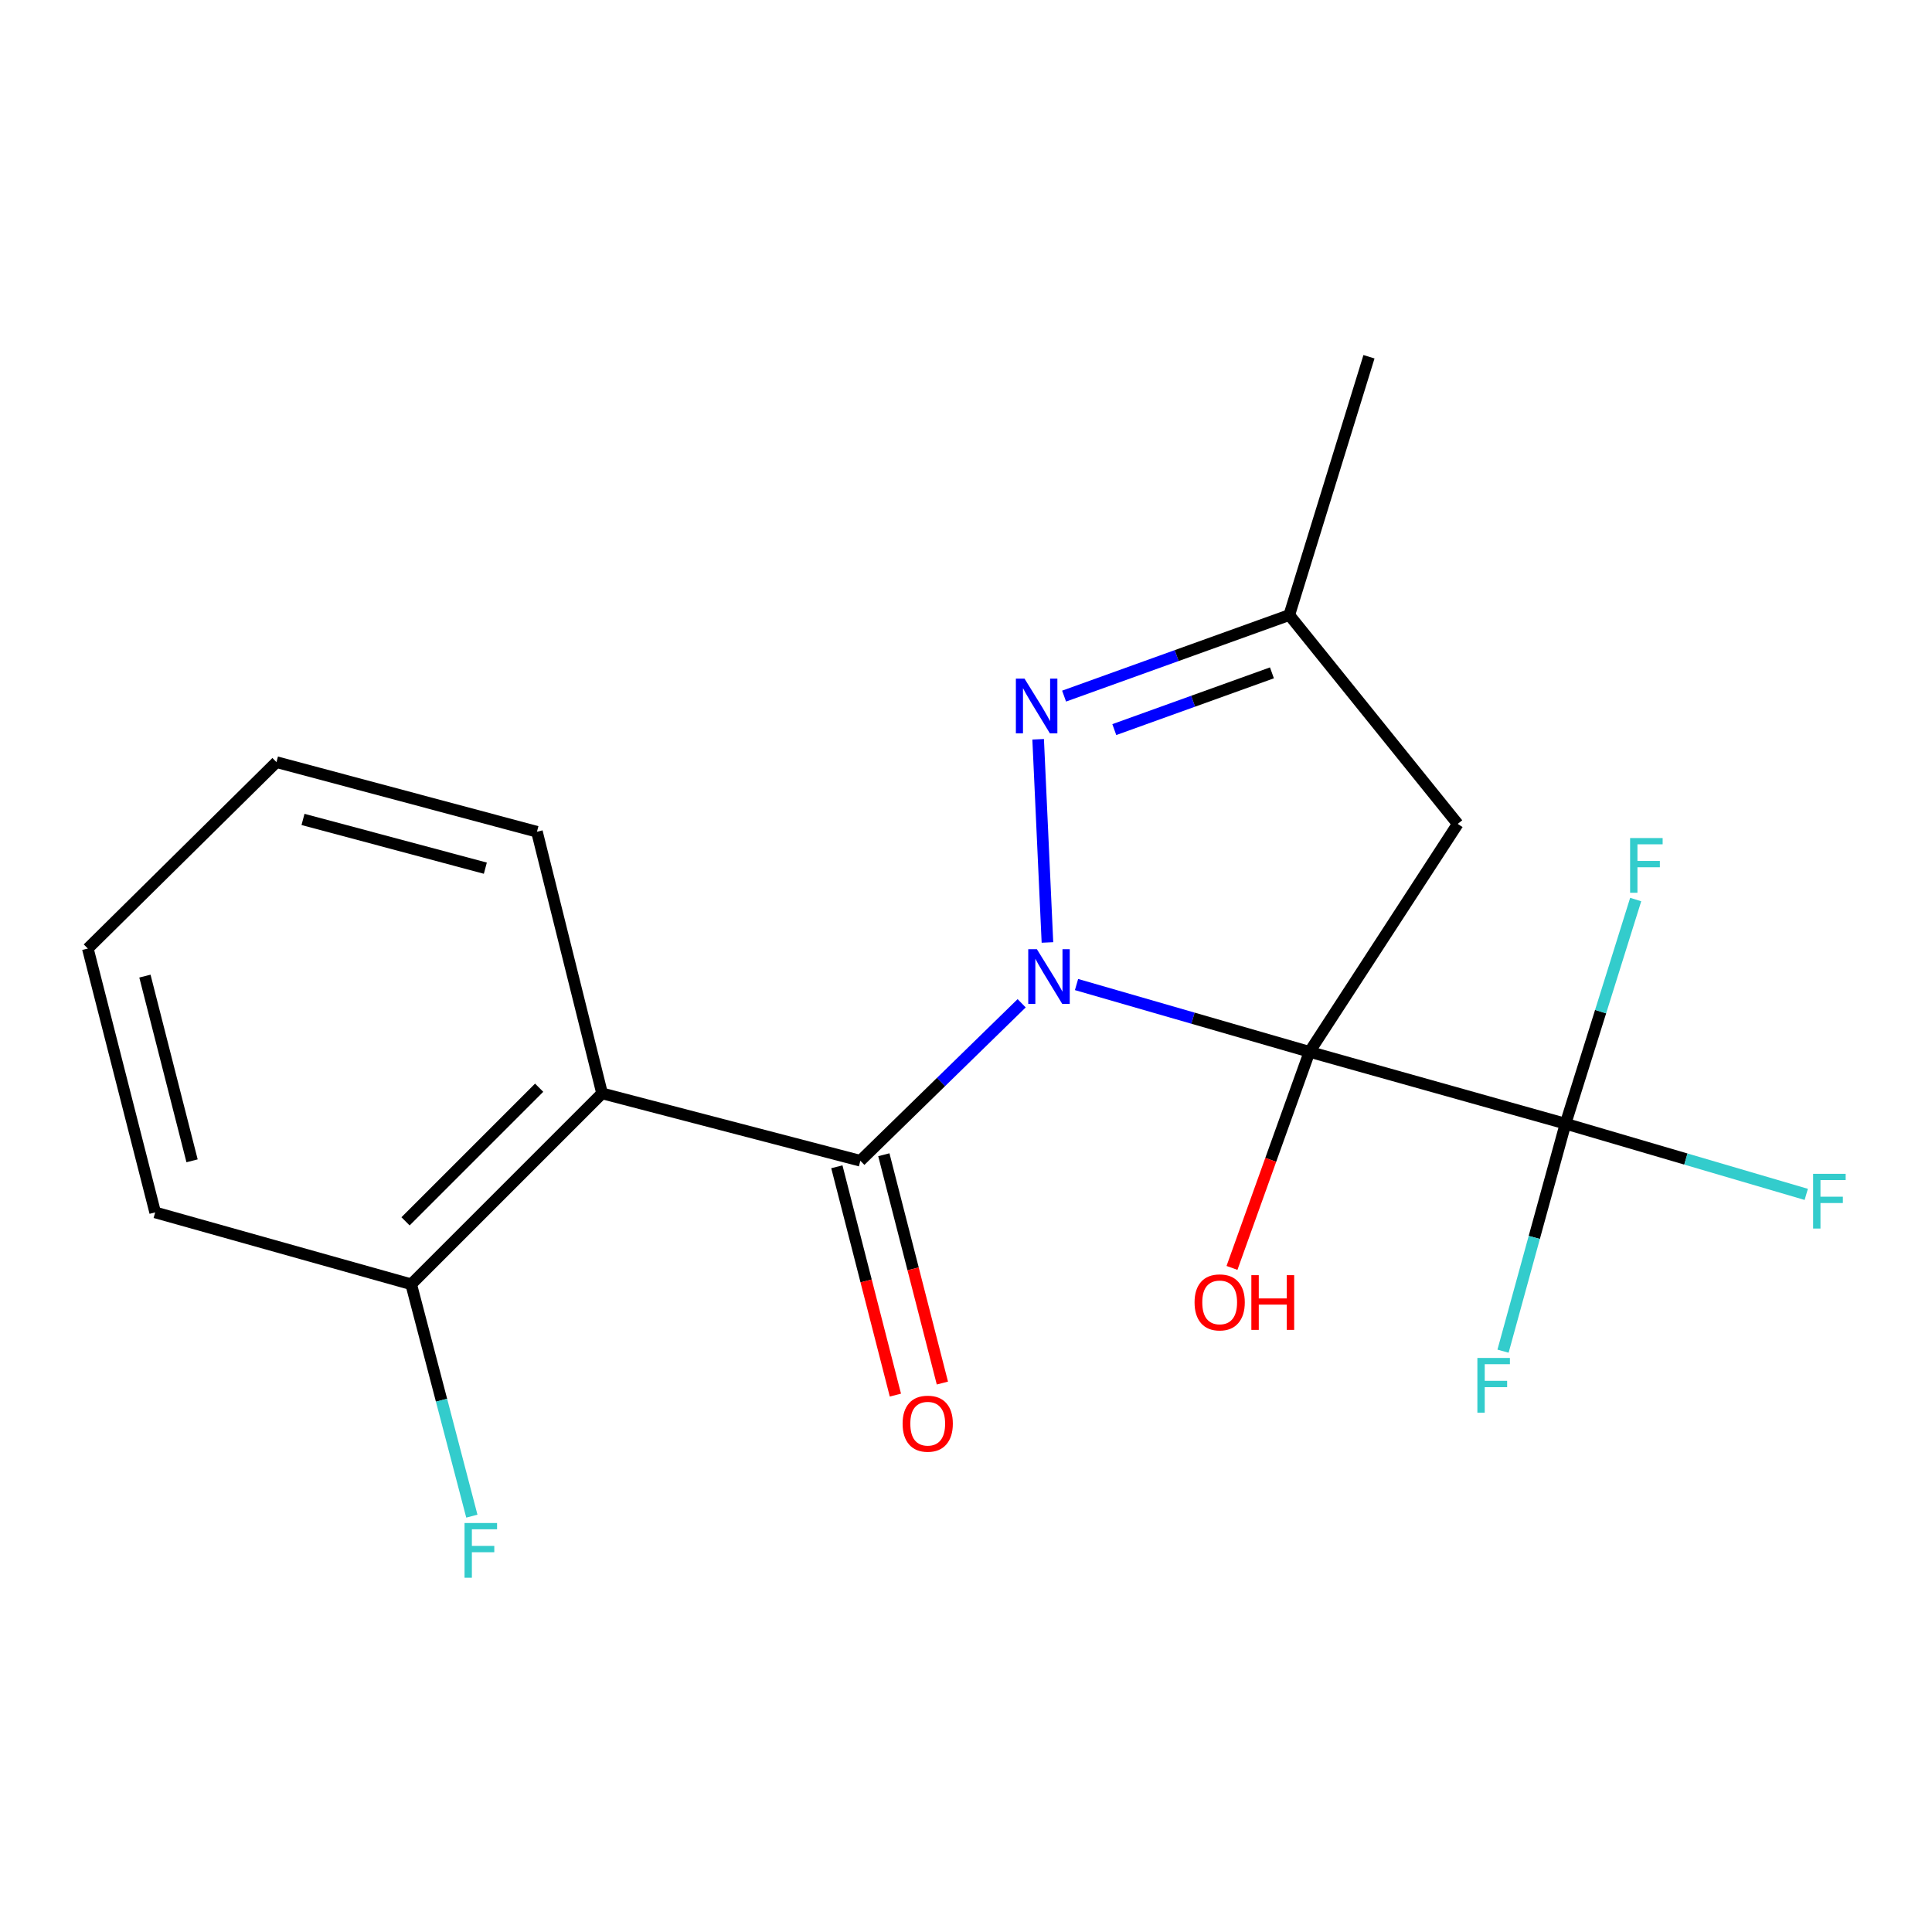 <?xml version='1.0' encoding='iso-8859-1'?>
<svg version='1.1' baseProfile='full'
              xmlns='http://www.w3.org/2000/svg'
                      xmlns:rdkit='http://www.rdkit.org/xml'
                      xmlns:xlink='http://www.w3.org/1999/xlink'
                  xml:space='preserve'
width='1000px' height='1000px' viewBox='0 0 1000 1000'>
<!-- END OF HEADER -->
<rect style='opacity:1.0;fill:#FFFFFF;stroke:none' width='1000' height='1000' x='0' y='0'> </rect>
<path class='bond-0' d='M 557.208,509.593 L 617.501,527.008' style='fill:none;fill-rule:evenodd;stroke:#0000FF;stroke-width:6px;stroke-linecap:butt;stroke-linejoin:miter;stroke-opacity:1' />
<path class='bond-0' d='M 617.501,527.008 L 677.794,544.424' style='fill:none;fill-rule:evenodd;stroke:#000000;stroke-width:6px;stroke-linecap:butt;stroke-linejoin:miter;stroke-opacity:1' />
<path class='bond-1' d='M 528.808,519.293 L 487.061,560.05' style='fill:none;fill-rule:evenodd;stroke:#0000FF;stroke-width:6px;stroke-linecap:butt;stroke-linejoin:miter;stroke-opacity:1' />
<path class='bond-1' d='M 487.061,560.05 L 445.314,600.807' style='fill:none;fill-rule:evenodd;stroke:#000000;stroke-width:6px;stroke-linecap:butt;stroke-linejoin:miter;stroke-opacity:1' />
<path class='bond-2' d='M 542.152,487.812 L 537.344,382.648' style='fill:none;fill-rule:evenodd;stroke:#0000FF;stroke-width:6px;stroke-linecap:butt;stroke-linejoin:miter;stroke-opacity:1' />
<path class='bond-3' d='M 677.794,544.424 L 810.313,581.627' style='fill:none;fill-rule:evenodd;stroke:#000000;stroke-width:6px;stroke-linecap:butt;stroke-linejoin:miter;stroke-opacity:1' />
<path class='bond-5' d='M 677.794,544.424 L 754.516,426.454' style='fill:none;fill-rule:evenodd;stroke:#000000;stroke-width:6px;stroke-linecap:butt;stroke-linejoin:miter;stroke-opacity:1' />
<path class='bond-9' d='M 677.794,544.424 L 657.733,600.344' style='fill:none;fill-rule:evenodd;stroke:#000000;stroke-width:6px;stroke-linecap:butt;stroke-linejoin:miter;stroke-opacity:1' />
<path class='bond-9' d='M 657.733,600.344 L 637.673,656.265' style='fill:none;fill-rule:evenodd;stroke:#FF0000;stroke-width:6px;stroke-linecap:butt;stroke-linejoin:miter;stroke-opacity:1' />
<path class='bond-4' d='M 445.314,600.807 L 311.637,565.933' style='fill:none;fill-rule:evenodd;stroke:#000000;stroke-width:6px;stroke-linecap:butt;stroke-linejoin:miter;stroke-opacity:1' />
<path class='bond-7' d='M 433.153,603.925 L 448.303,663.013' style='fill:none;fill-rule:evenodd;stroke:#000000;stroke-width:6px;stroke-linecap:butt;stroke-linejoin:miter;stroke-opacity:1' />
<path class='bond-7' d='M 448.303,663.013 L 463.454,722.101' style='fill:none;fill-rule:evenodd;stroke:#FF0000;stroke-width:6px;stroke-linecap:butt;stroke-linejoin:miter;stroke-opacity:1' />
<path class='bond-7' d='M 457.475,597.689 L 472.625,656.777' style='fill:none;fill-rule:evenodd;stroke:#000000;stroke-width:6px;stroke-linecap:butt;stroke-linejoin:miter;stroke-opacity:1' />
<path class='bond-7' d='M 472.625,656.777 L 487.776,715.865' style='fill:none;fill-rule:evenodd;stroke:#FF0000;stroke-width:6px;stroke-linecap:butt;stroke-linejoin:miter;stroke-opacity:1' />
<path class='bond-6' d='M 550.771,360.308 L 609.052,339.327' style='fill:none;fill-rule:evenodd;stroke:#0000FF;stroke-width:6px;stroke-linecap:butt;stroke-linejoin:miter;stroke-opacity:1' />
<path class='bond-6' d='M 609.052,339.327 L 667.332,318.346' style='fill:none;fill-rule:evenodd;stroke:#000000;stroke-width:6px;stroke-linecap:butt;stroke-linejoin:miter;stroke-opacity:1' />
<path class='bond-6' d='M 576.76,377.638 L 617.556,362.951' style='fill:none;fill-rule:evenodd;stroke:#0000FF;stroke-width:6px;stroke-linecap:butt;stroke-linejoin:miter;stroke-opacity:1' />
<path class='bond-6' d='M 617.556,362.951 L 658.353,348.265' style='fill:none;fill-rule:evenodd;stroke:#000000;stroke-width:6px;stroke-linecap:butt;stroke-linejoin:miter;stroke-opacity:1' />
<path class='bond-10' d='M 810.313,581.627 L 794.139,640.495' style='fill:none;fill-rule:evenodd;stroke:#000000;stroke-width:6px;stroke-linecap:butt;stroke-linejoin:miter;stroke-opacity:1' />
<path class='bond-10' d='M 794.139,640.495 L 777.965,699.363' style='fill:none;fill-rule:evenodd;stroke:#33CCCC;stroke-width:6px;stroke-linecap:butt;stroke-linejoin:miter;stroke-opacity:1' />
<path class='bond-11' d='M 810.313,581.627 L 872.613,599.92' style='fill:none;fill-rule:evenodd;stroke:#000000;stroke-width:6px;stroke-linecap:butt;stroke-linejoin:miter;stroke-opacity:1' />
<path class='bond-11' d='M 872.613,599.92 L 934.913,618.214' style='fill:none;fill-rule:evenodd;stroke:#33CCCC;stroke-width:6px;stroke-linecap:butt;stroke-linejoin:miter;stroke-opacity:1' />
<path class='bond-12' d='M 810.313,581.627 L 828.473,523.612' style='fill:none;fill-rule:evenodd;stroke:#000000;stroke-width:6px;stroke-linecap:butt;stroke-linejoin:miter;stroke-opacity:1' />
<path class='bond-12' d='M 828.473,523.612 L 846.633,465.598' style='fill:none;fill-rule:evenodd;stroke:#33CCCC;stroke-width:6px;stroke-linecap:butt;stroke-linejoin:miter;stroke-opacity:1' />
<path class='bond-8' d='M 311.637,565.933 L 212.833,664.737' style='fill:none;fill-rule:evenodd;stroke:#000000;stroke-width:6px;stroke-linecap:butt;stroke-linejoin:miter;stroke-opacity:1' />
<path class='bond-8' d='M 279.061,562.999 L 209.899,632.162' style='fill:none;fill-rule:evenodd;stroke:#000000;stroke-width:6px;stroke-linecap:butt;stroke-linejoin:miter;stroke-opacity:1' />
<path class='bond-14' d='M 311.637,565.933 L 277.921,430.513' style='fill:none;fill-rule:evenodd;stroke:#000000;stroke-width:6px;stroke-linecap:butt;stroke-linejoin:miter;stroke-opacity:1' />
<path class='bond-19' d='M 754.516,426.454 L 667.332,318.346' style='fill:none;fill-rule:evenodd;stroke:#000000;stroke-width:6px;stroke-linecap:butt;stroke-linejoin:miter;stroke-opacity:1' />
<path class='bond-15' d='M 667.332,318.346 L 708.58,184.655' style='fill:none;fill-rule:evenodd;stroke:#000000;stroke-width:6px;stroke-linecap:butt;stroke-linejoin:miter;stroke-opacity:1' />
<path class='bond-13' d='M 212.833,664.737 L 228.531,724.745' style='fill:none;fill-rule:evenodd;stroke:#000000;stroke-width:6px;stroke-linecap:butt;stroke-linejoin:miter;stroke-opacity:1' />
<path class='bond-13' d='M 228.531,724.745 L 244.229,784.754' style='fill:none;fill-rule:evenodd;stroke:#33CCCC;stroke-width:6px;stroke-linecap:butt;stroke-linejoin:miter;stroke-opacity:1' />
<path class='bond-16' d='M 212.833,664.737 L 80.314,627.534' style='fill:none;fill-rule:evenodd;stroke:#000000;stroke-width:6px;stroke-linecap:butt;stroke-linejoin:miter;stroke-opacity:1' />
<path class='bond-17' d='M 277.921,430.513 L 143.1,394.468' style='fill:none;fill-rule:evenodd;stroke:#000000;stroke-width:6px;stroke-linecap:butt;stroke-linejoin:miter;stroke-opacity:1' />
<path class='bond-17' d='M 251.213,449.363 L 156.838,424.131' style='fill:none;fill-rule:evenodd;stroke:#000000;stroke-width:6px;stroke-linecap:butt;stroke-linejoin:miter;stroke-opacity:1' />
<path class='bond-20' d='M 80.314,627.534 L 45.455,490.956' style='fill:none;fill-rule:evenodd;stroke:#000000;stroke-width:6px;stroke-linecap:butt;stroke-linejoin:miter;stroke-opacity:1' />
<path class='bond-20' d='M 99.414,600.838 L 75.012,505.233' style='fill:none;fill-rule:evenodd;stroke:#000000;stroke-width:6px;stroke-linecap:butt;stroke-linejoin:miter;stroke-opacity:1' />
<path class='bond-18' d='M 143.1,394.468 L 45.455,490.956' style='fill:none;fill-rule:evenodd;stroke:#000000;stroke-width:6px;stroke-linecap:butt;stroke-linejoin:miter;stroke-opacity:1' />
<path  class='atom-0' d='M 536.699 491.317
L 545.979 506.317
Q 546.899 507.797, 548.379 510.477
Q 549.859 513.157, 549.939 513.317
L 549.939 491.317
L 553.699 491.317
L 553.699 519.637
L 549.819 519.637
L 539.859 503.237
Q 538.699 501.317, 537.459 499.117
Q 536.259 496.917, 535.899 496.237
L 535.899 519.637
L 532.219 519.637
L 532.219 491.317
L 536.699 491.317
' fill='#0000FF'/>
<path  class='atom-3' d='M 530.296 351.265
L 539.576 366.265
Q 540.496 367.745, 541.976 370.425
Q 543.456 373.105, 543.536 373.265
L 543.536 351.265
L 547.296 351.265
L 547.296 379.585
L 543.416 379.585
L 533.456 363.185
Q 532.296 361.265, 531.056 359.065
Q 529.856 356.865, 529.496 356.185
L 529.496 379.585
L 525.816 379.585
L 525.816 351.265
L 530.296 351.265
' fill='#0000FF'/>
<path  class='atom-8' d='M 467.187 736.893
Q 467.187 730.093, 470.547 726.293
Q 473.907 722.493, 480.187 722.493
Q 486.467 722.493, 489.827 726.293
Q 493.187 730.093, 493.187 736.893
Q 493.187 743.773, 489.787 747.693
Q 486.387 751.573, 480.187 751.573
Q 473.947 751.573, 470.547 747.693
Q 467.187 743.813, 467.187 736.893
M 480.187 748.373
Q 484.507 748.373, 486.827 745.493
Q 489.187 742.573, 489.187 736.893
Q 489.187 731.333, 486.827 728.533
Q 484.507 725.693, 480.187 725.693
Q 475.867 725.693, 473.507 728.493
Q 471.187 731.293, 471.187 736.893
Q 471.187 742.613, 473.507 745.493
Q 475.867 748.373, 480.187 748.373
' fill='#FF0000'/>
<path  class='atom-10' d='M 618.301 674.107
Q 618.301 667.307, 621.661 663.507
Q 625.021 659.707, 631.301 659.707
Q 637.581 659.707, 640.941 663.507
Q 644.301 667.307, 644.301 674.107
Q 644.301 680.987, 640.901 684.907
Q 637.501 688.787, 631.301 688.787
Q 625.061 688.787, 621.661 684.907
Q 618.301 681.027, 618.301 674.107
M 631.301 685.587
Q 635.621 685.587, 637.941 682.707
Q 640.301 679.787, 640.301 674.107
Q 640.301 668.547, 637.941 665.747
Q 635.621 662.907, 631.301 662.907
Q 626.981 662.907, 624.621 665.707
Q 622.301 668.507, 622.301 674.107
Q 622.301 679.827, 624.621 682.707
Q 626.981 685.587, 631.301 685.587
' fill='#FF0000'/>
<path  class='atom-10' d='M 647.701 660.027
L 651.541 660.027
L 651.541 672.067
L 666.021 672.067
L 666.021 660.027
L 669.861 660.027
L 669.861 688.347
L 666.021 688.347
L 666.021 675.267
L 651.541 675.267
L 651.541 688.347
L 647.701 688.347
L 647.701 660.027
' fill='#FF0000'/>
<path  class='atom-11' d='M 764.69 702.873
L 781.53 702.873
L 781.53 706.113
L 768.49 706.113
L 768.49 714.713
L 780.09 714.713
L 780.09 717.993
L 768.49 717.993
L 768.49 731.193
L 764.69 731.193
L 764.69 702.873
' fill='#33CCCC'/>
<path  class='atom-12' d='M 938.471 607.571
L 955.311 607.571
L 955.311 610.811
L 942.271 610.811
L 942.271 619.411
L 953.871 619.411
L 953.871 622.691
L 942.271 622.691
L 942.271 635.891
L 938.471 635.891
L 938.471 607.571
' fill='#33CCCC'/>
<path  class='atom-13' d='M 843.741 433.776
L 860.581 433.776
L 860.581 437.016
L 847.541 437.016
L 847.541 445.616
L 859.141 445.616
L 859.141 448.896
L 847.541 448.896
L 847.541 462.096
L 843.741 462.096
L 843.741 433.776
' fill='#33CCCC'/>
<path  class='atom-14' d='M 240.444 788.313
L 257.284 788.313
L 257.284 791.553
L 244.244 791.553
L 244.244 800.153
L 255.844 800.153
L 255.844 803.433
L 244.244 803.433
L 244.244 816.633
L 240.444 816.633
L 240.444 788.313
' fill='#33CCCC'/>
</svg>
